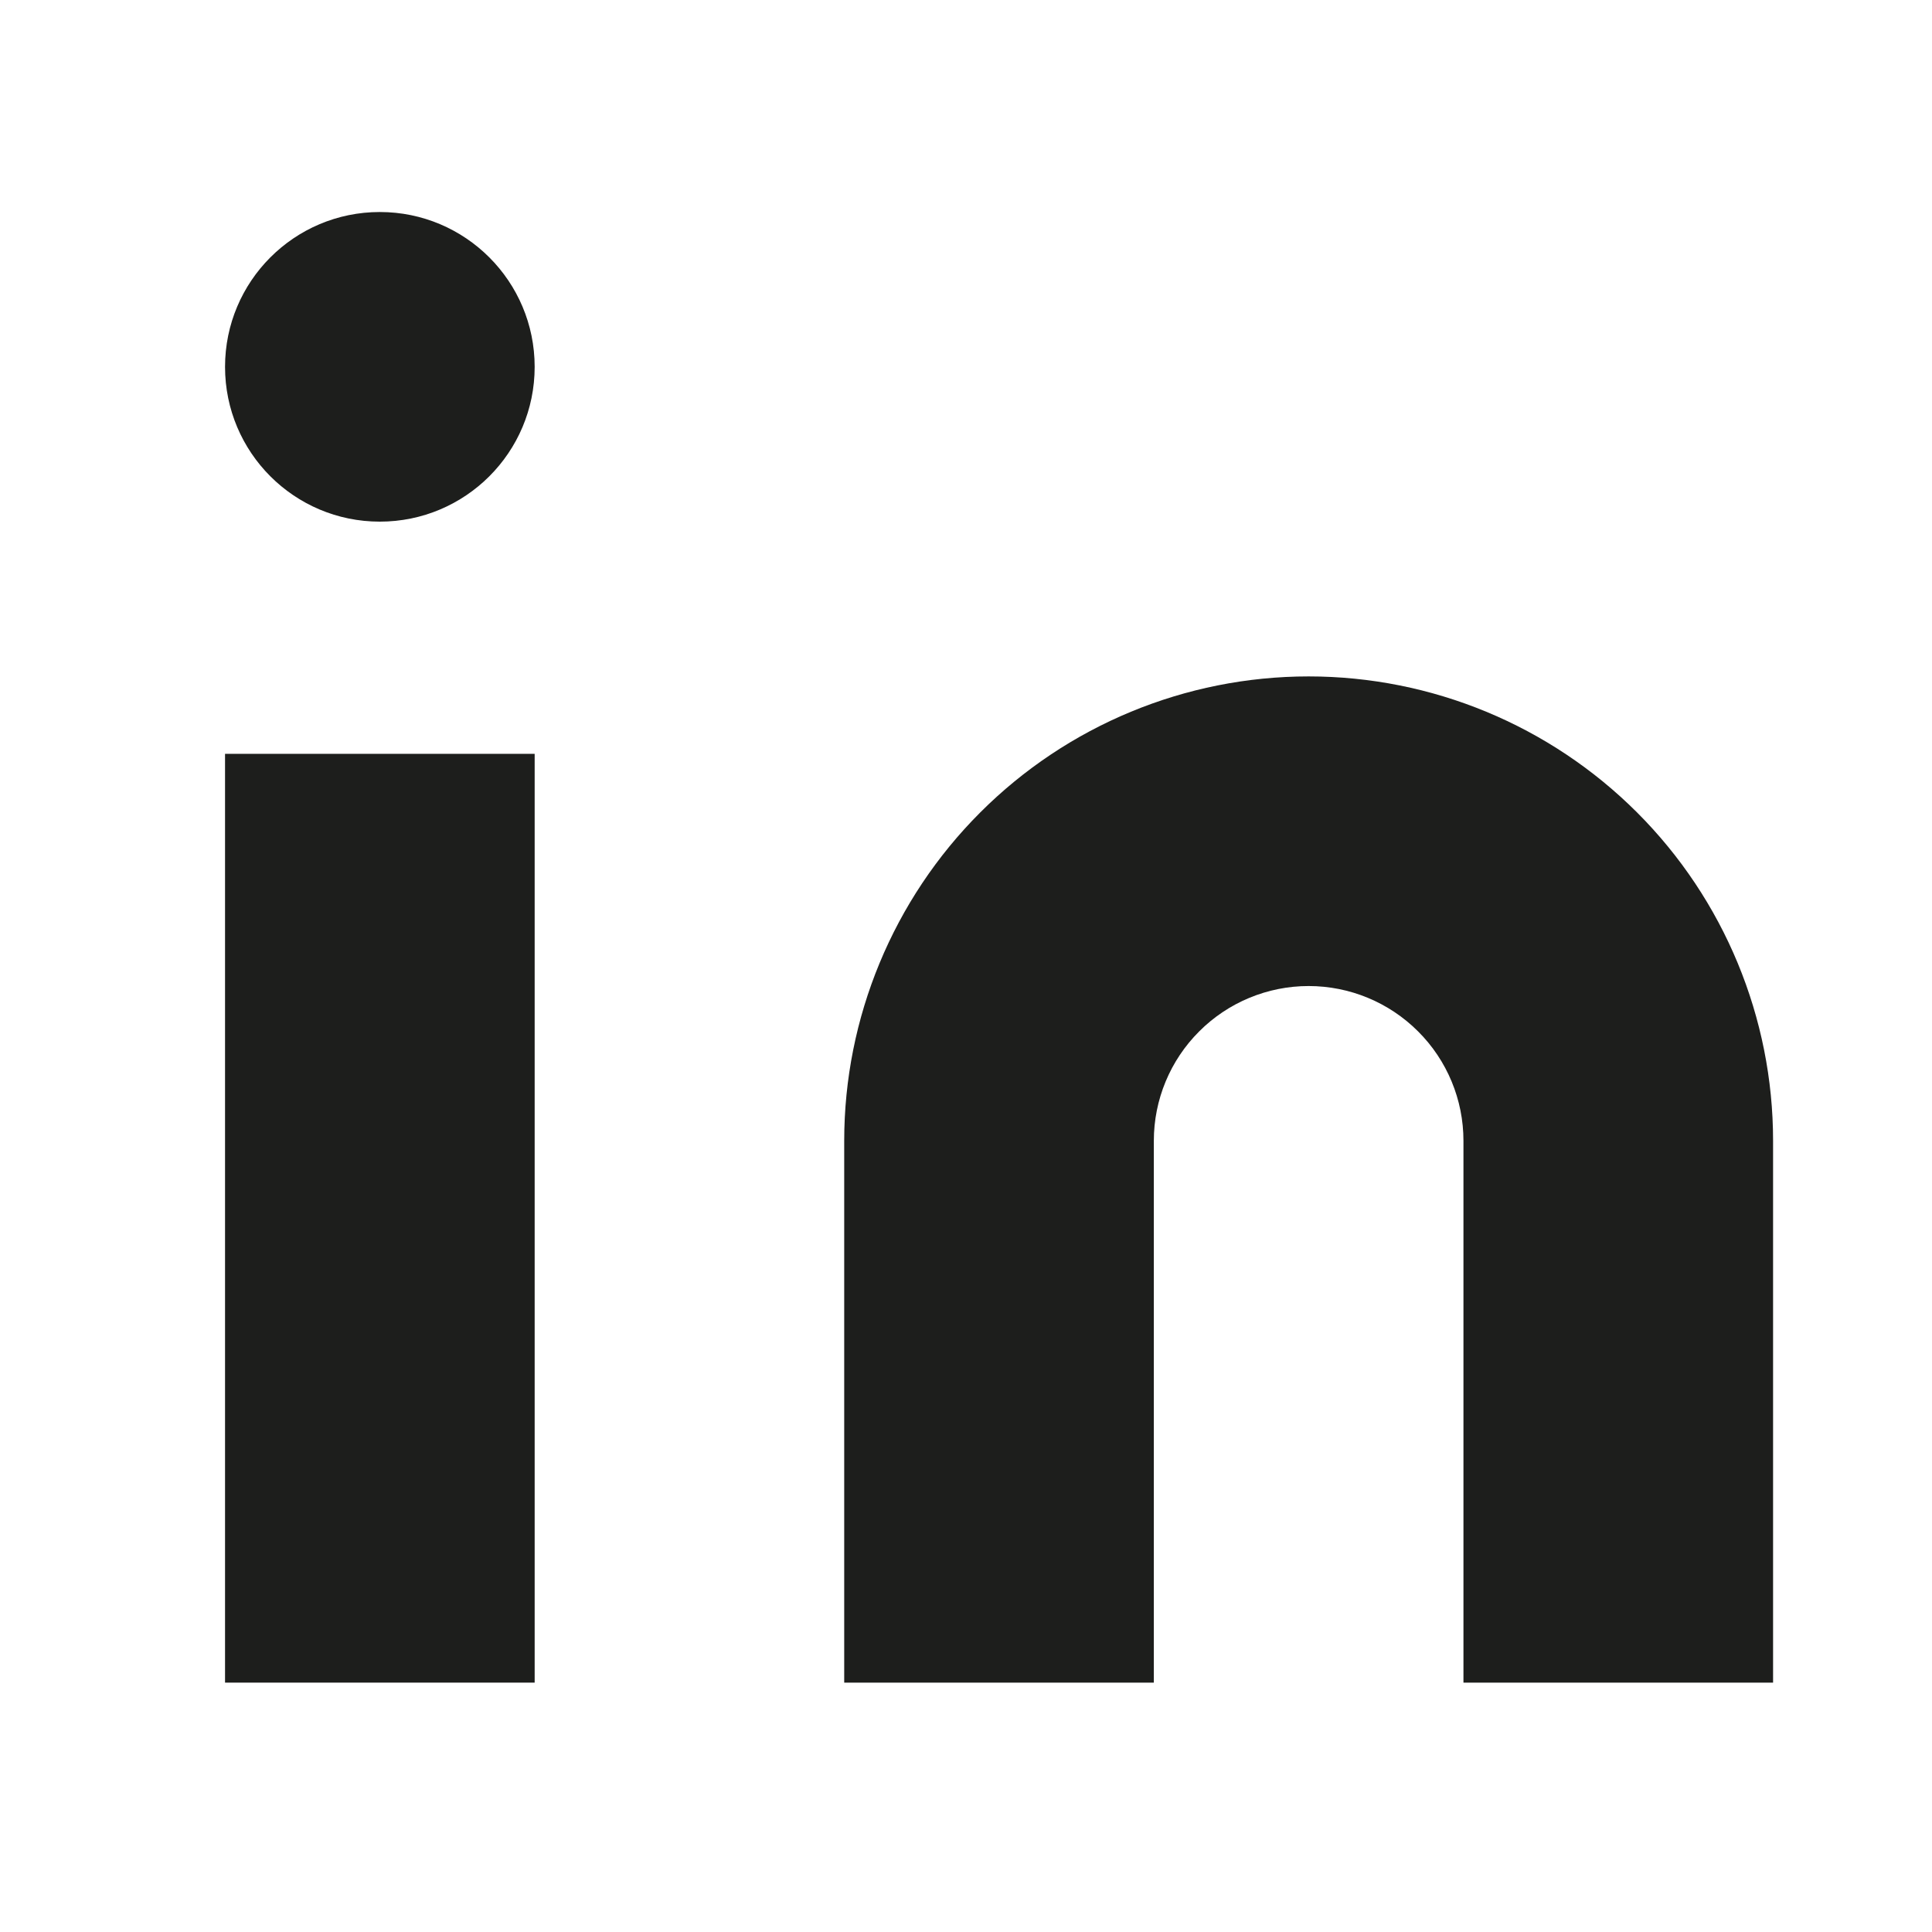 <svg
  xmlns="http://www.w3.org/2000/svg"
  width="27"
  height="27"
  viewBox="0 0 27 27"
  fill="none"
>
  <path
    d="M18.288 9.453C20.01 9.453 21.66 10.137 22.878 11.354C24.095 12.571 24.779 14.222 24.779 15.943V23.515H20.452V15.943C20.452 15.369 20.224 14.819 19.818 14.414C19.412 14.008 18.862 13.78 18.288 13.78C17.715 13.78 17.164 14.008 16.759 14.414C16.353 14.819 16.125 15.369 16.125 15.943V23.515H11.798V15.943C11.798 14.222 12.482 12.571 13.699 11.354C14.916 10.137 16.567 9.453 18.288 9.453V9.453Z"
    fill="#1D1E1C"
  />
  <path d="M7.472 10.535H3.145V23.515H7.472V10.535Z" fill="#1D1E1C" />
  <path
    d="M5.308 7.29C6.503 7.29 7.472 6.322 7.472 5.127C7.472 3.932 6.503 2.963 5.308 2.963C4.113 2.963 3.145 3.932 3.145 5.127C3.145 6.322 4.113 7.29 5.308 7.29Z"
    fill="#1D1E1C"
  />
</svg>
